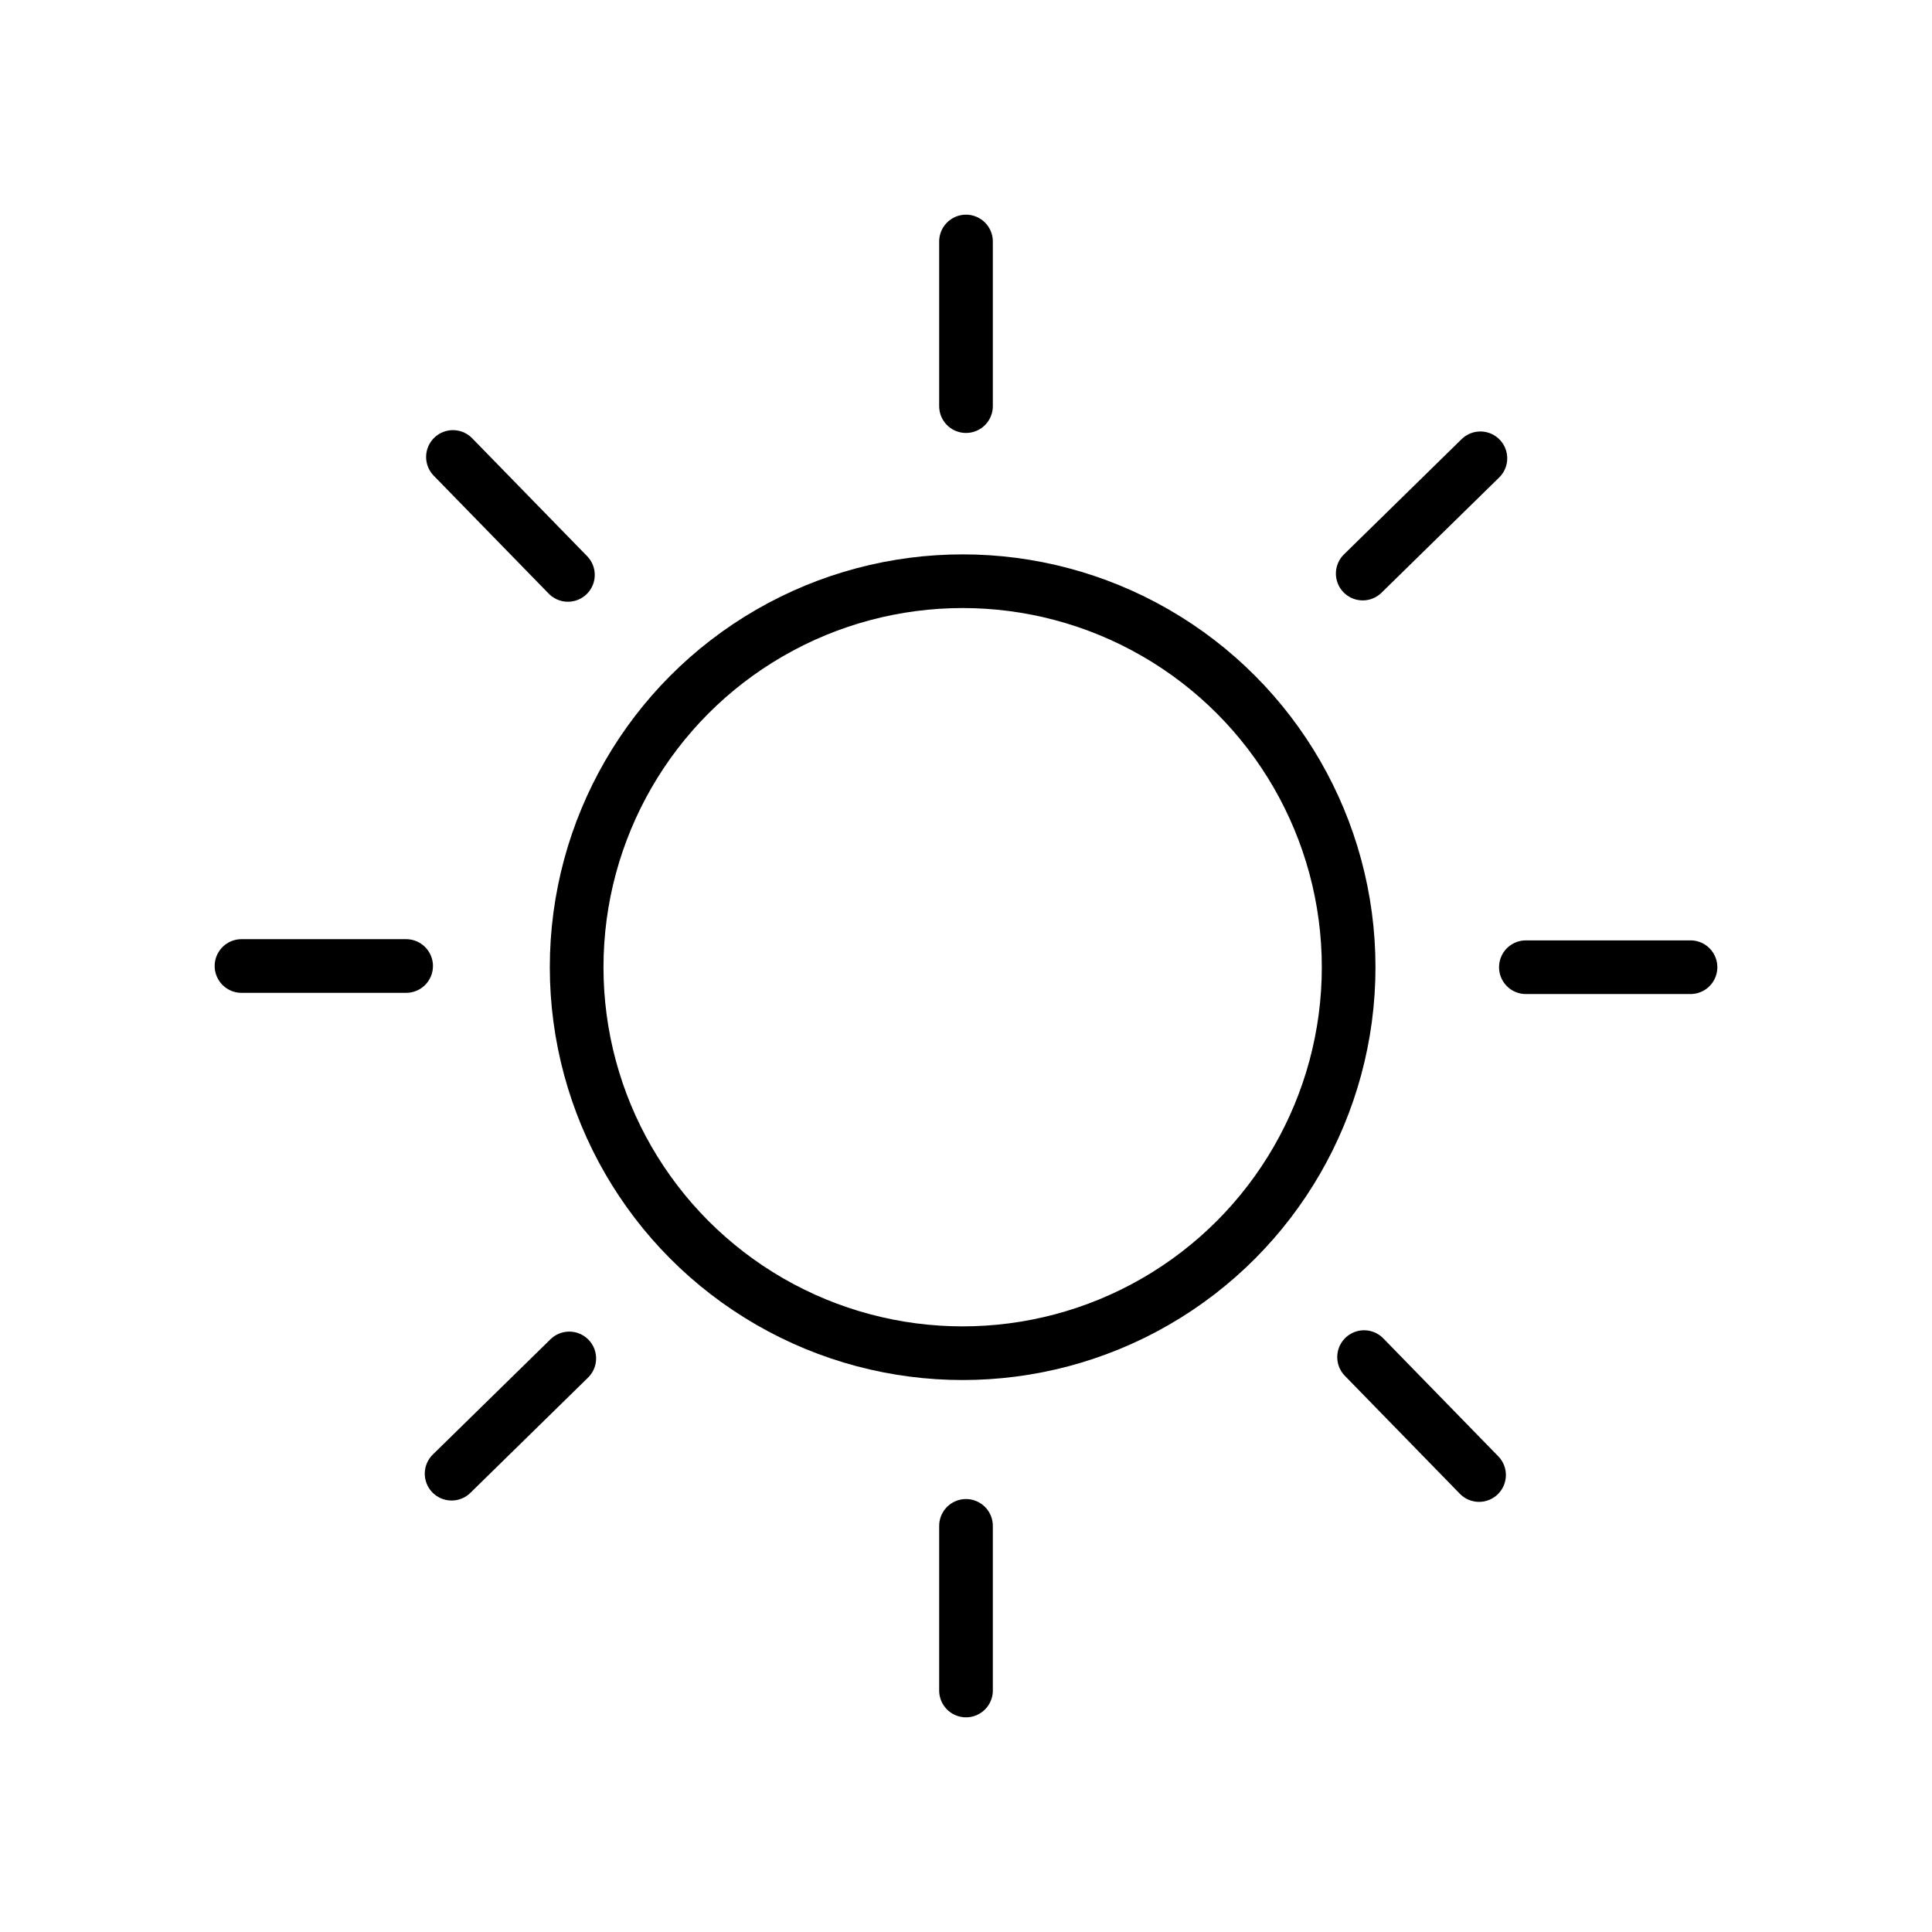 <svg viewBox="0 0 144 144" xmlns="http://www.w3.org/2000/svg"><defs><style>.cls-1{fill:none;stroke:#000;stroke-linecap:round;stroke-linejoin:round;stroke-width:4px;}</style></defs><g data-name="Ebene 2" id="Ebene_2"><circle r="28.77" cy="72.09" cx="71.75" class="cls-1"></circle><line y2="72.09" x2="126" y1="72.09" x1="113.73" class="cls-1"></line><line y2="113.73" x2="72" y1="126" x1="72" class="cls-1"></line><line y2="18" x2="72" y1="30.27" x1="72" class="cls-1"></line><line y2="72" x2="30.27" y1="72" x1="18" class="cls-1"></line><line y2="101.25" x2="42.43" y1="109.84" x1="33.66" class="cls-1"></line><line y2="101.15" x2="101.67" y1="109.94" x1="110.24" class="cls-1"></line><line y2="34.06" x2="33.76" y1="42.85" x1="42.33" class="cls-1"></line><line y2="34.16" x2="110.34" y1="42.75" x1="101.57" class="cls-1"></line></g></svg>